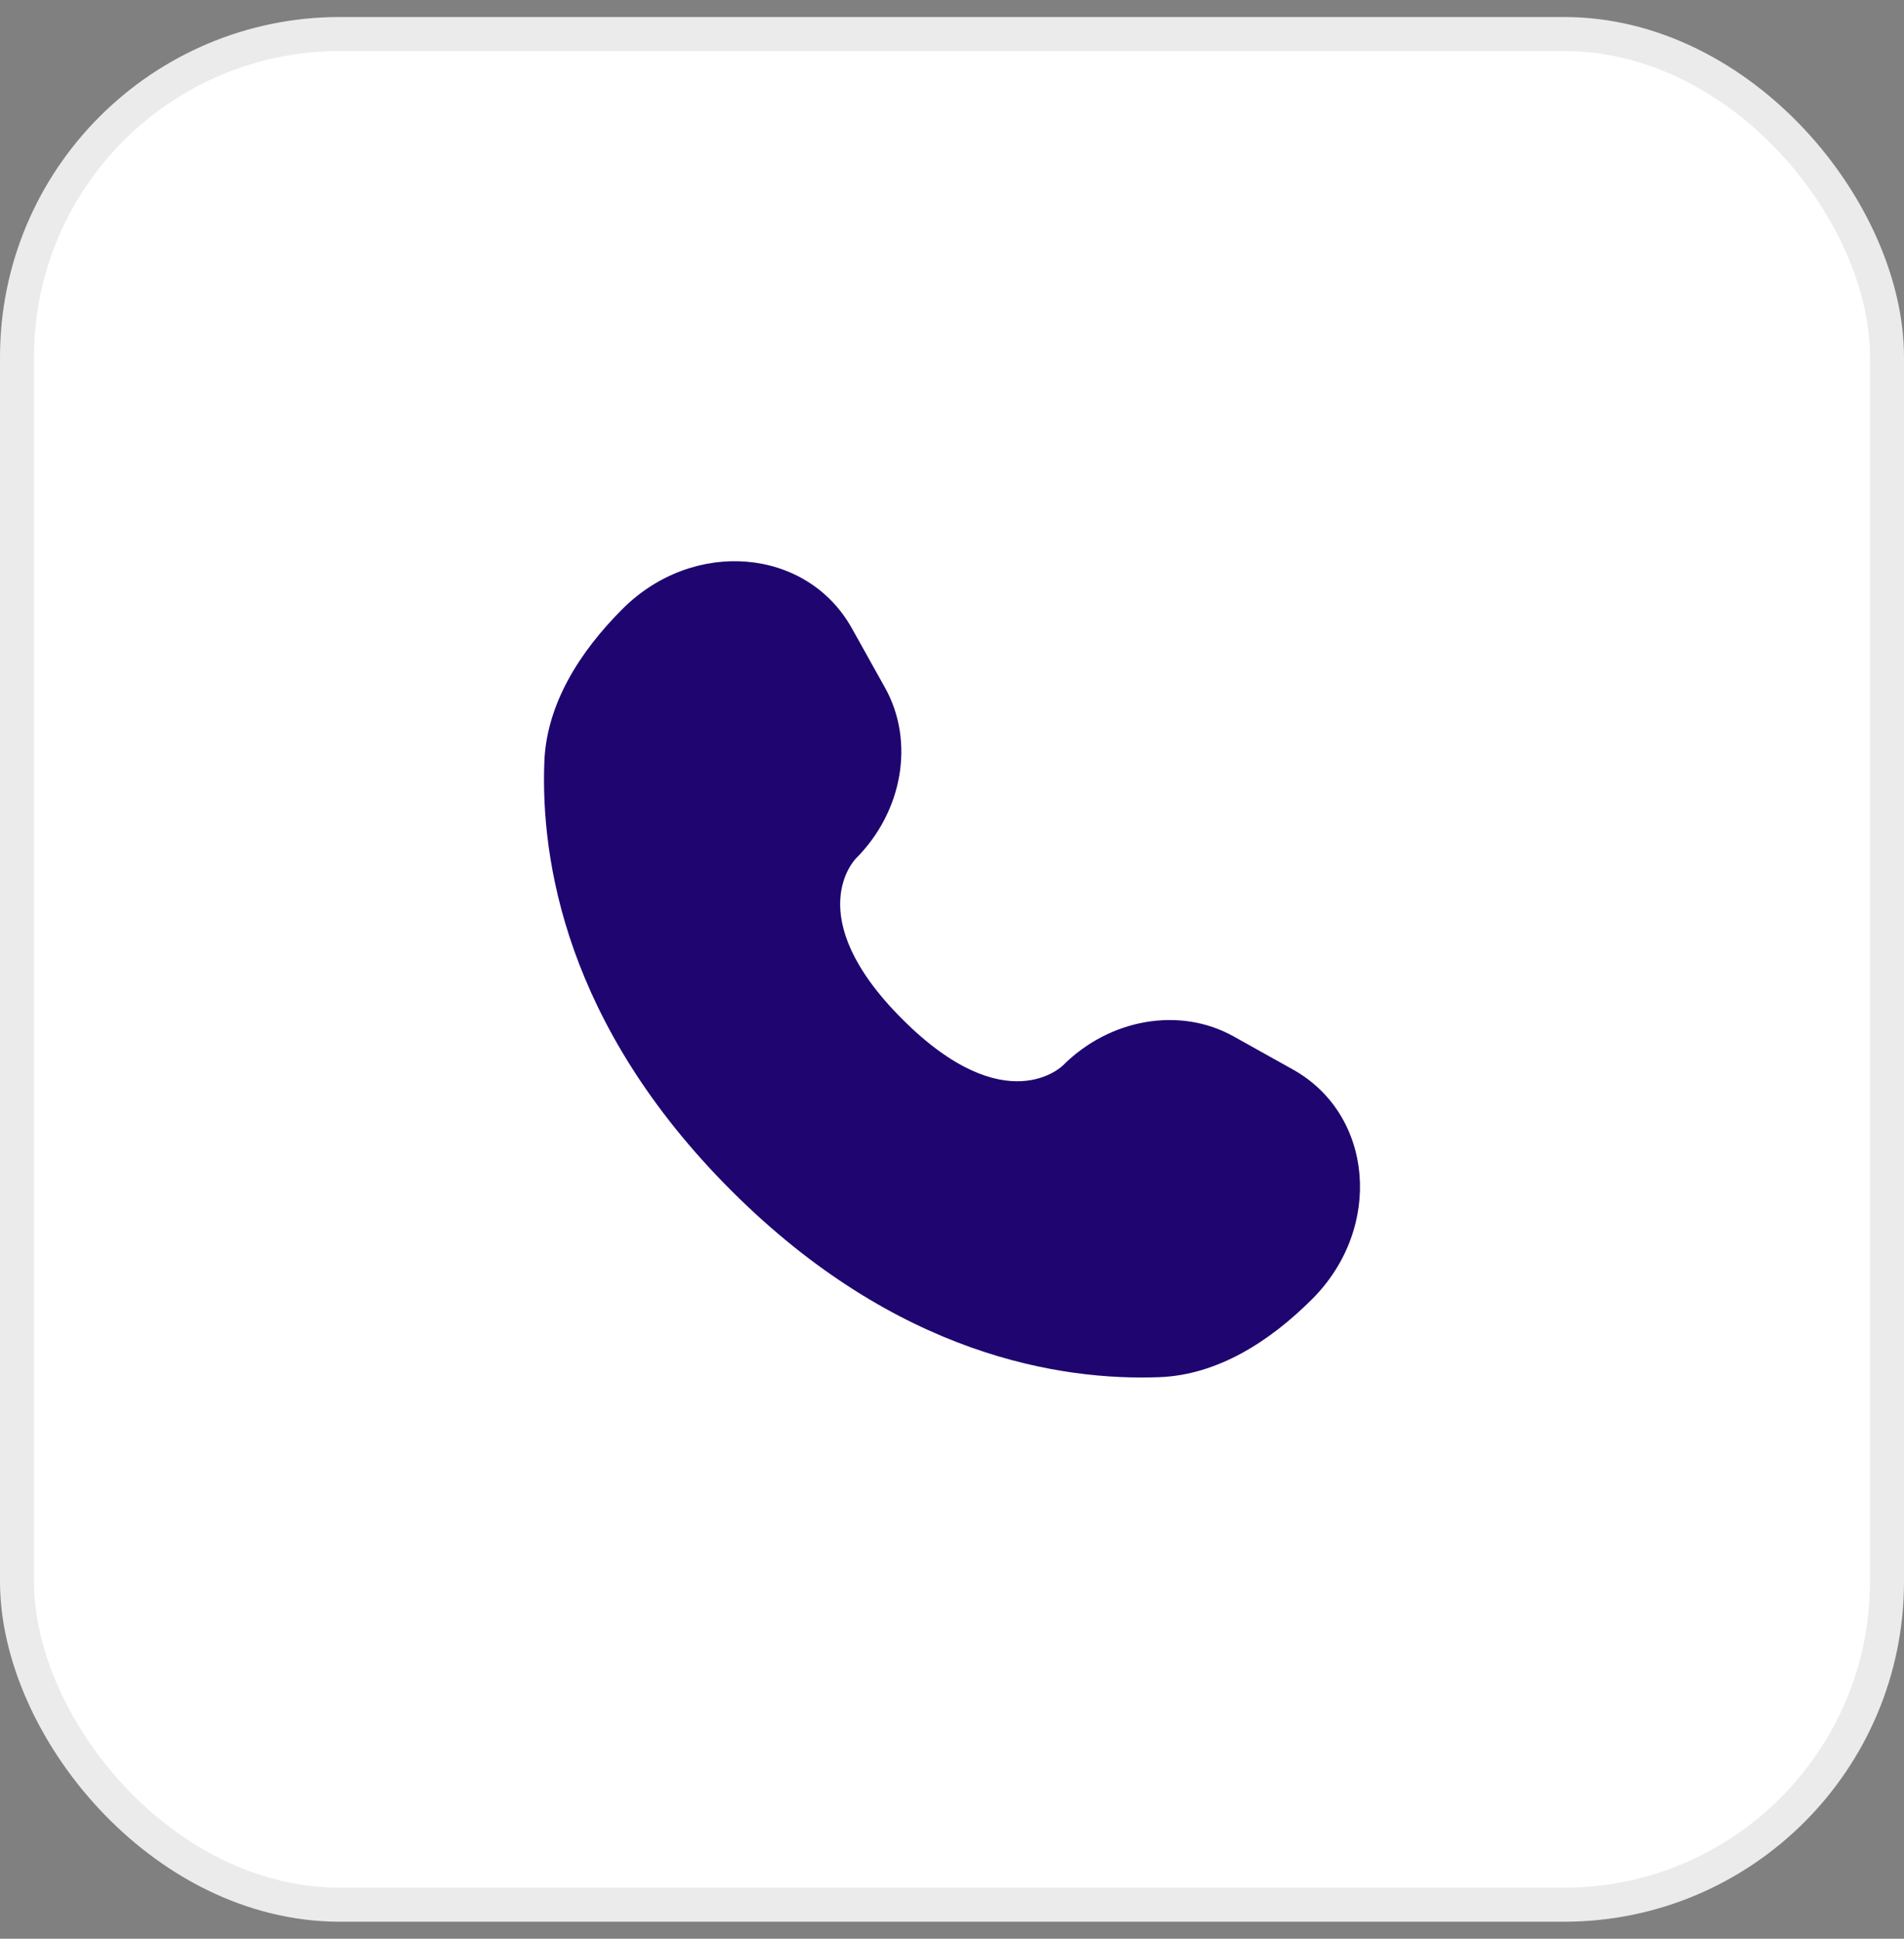 <svg width="56" height="57" viewBox="0 0 56 57" fill="none" xmlns="http://www.w3.org/2000/svg">
<rect x="0" y="0" width="56" height="57" fill="#808080" stroke="none"/>
<rect x="0.5" y="1" width="55" height="55" rx="9.5" fill="white"/>
<rect x="0.5" y="1" width="55" height="55" rx="9.5" stroke="#EBEBEB"/>
<path d="M25.056 18.474L26.03 20.219C26.909 21.793 26.556 23.858 25.172 25.242C25.172 25.242 25.172 25.242 25.172 25.242C25.172 25.242 23.494 26.92 26.537 29.963C29.579 33.006 31.258 31.329 31.258 31.328C31.258 31.328 31.258 31.328 31.258 31.328C32.642 29.944 34.707 29.591 36.281 30.47L38.026 31.444C40.403 32.77 40.684 36.104 38.594 38.193C37.339 39.449 35.801 40.426 34.1 40.49C31.238 40.599 26.377 39.874 21.502 34.998C16.626 30.123 15.901 25.262 16.01 22.4C16.074 20.699 17.051 19.161 18.307 17.906C20.396 15.816 23.73 16.097 25.056 18.474Z" fill="#1F0570"/>
</svg>
